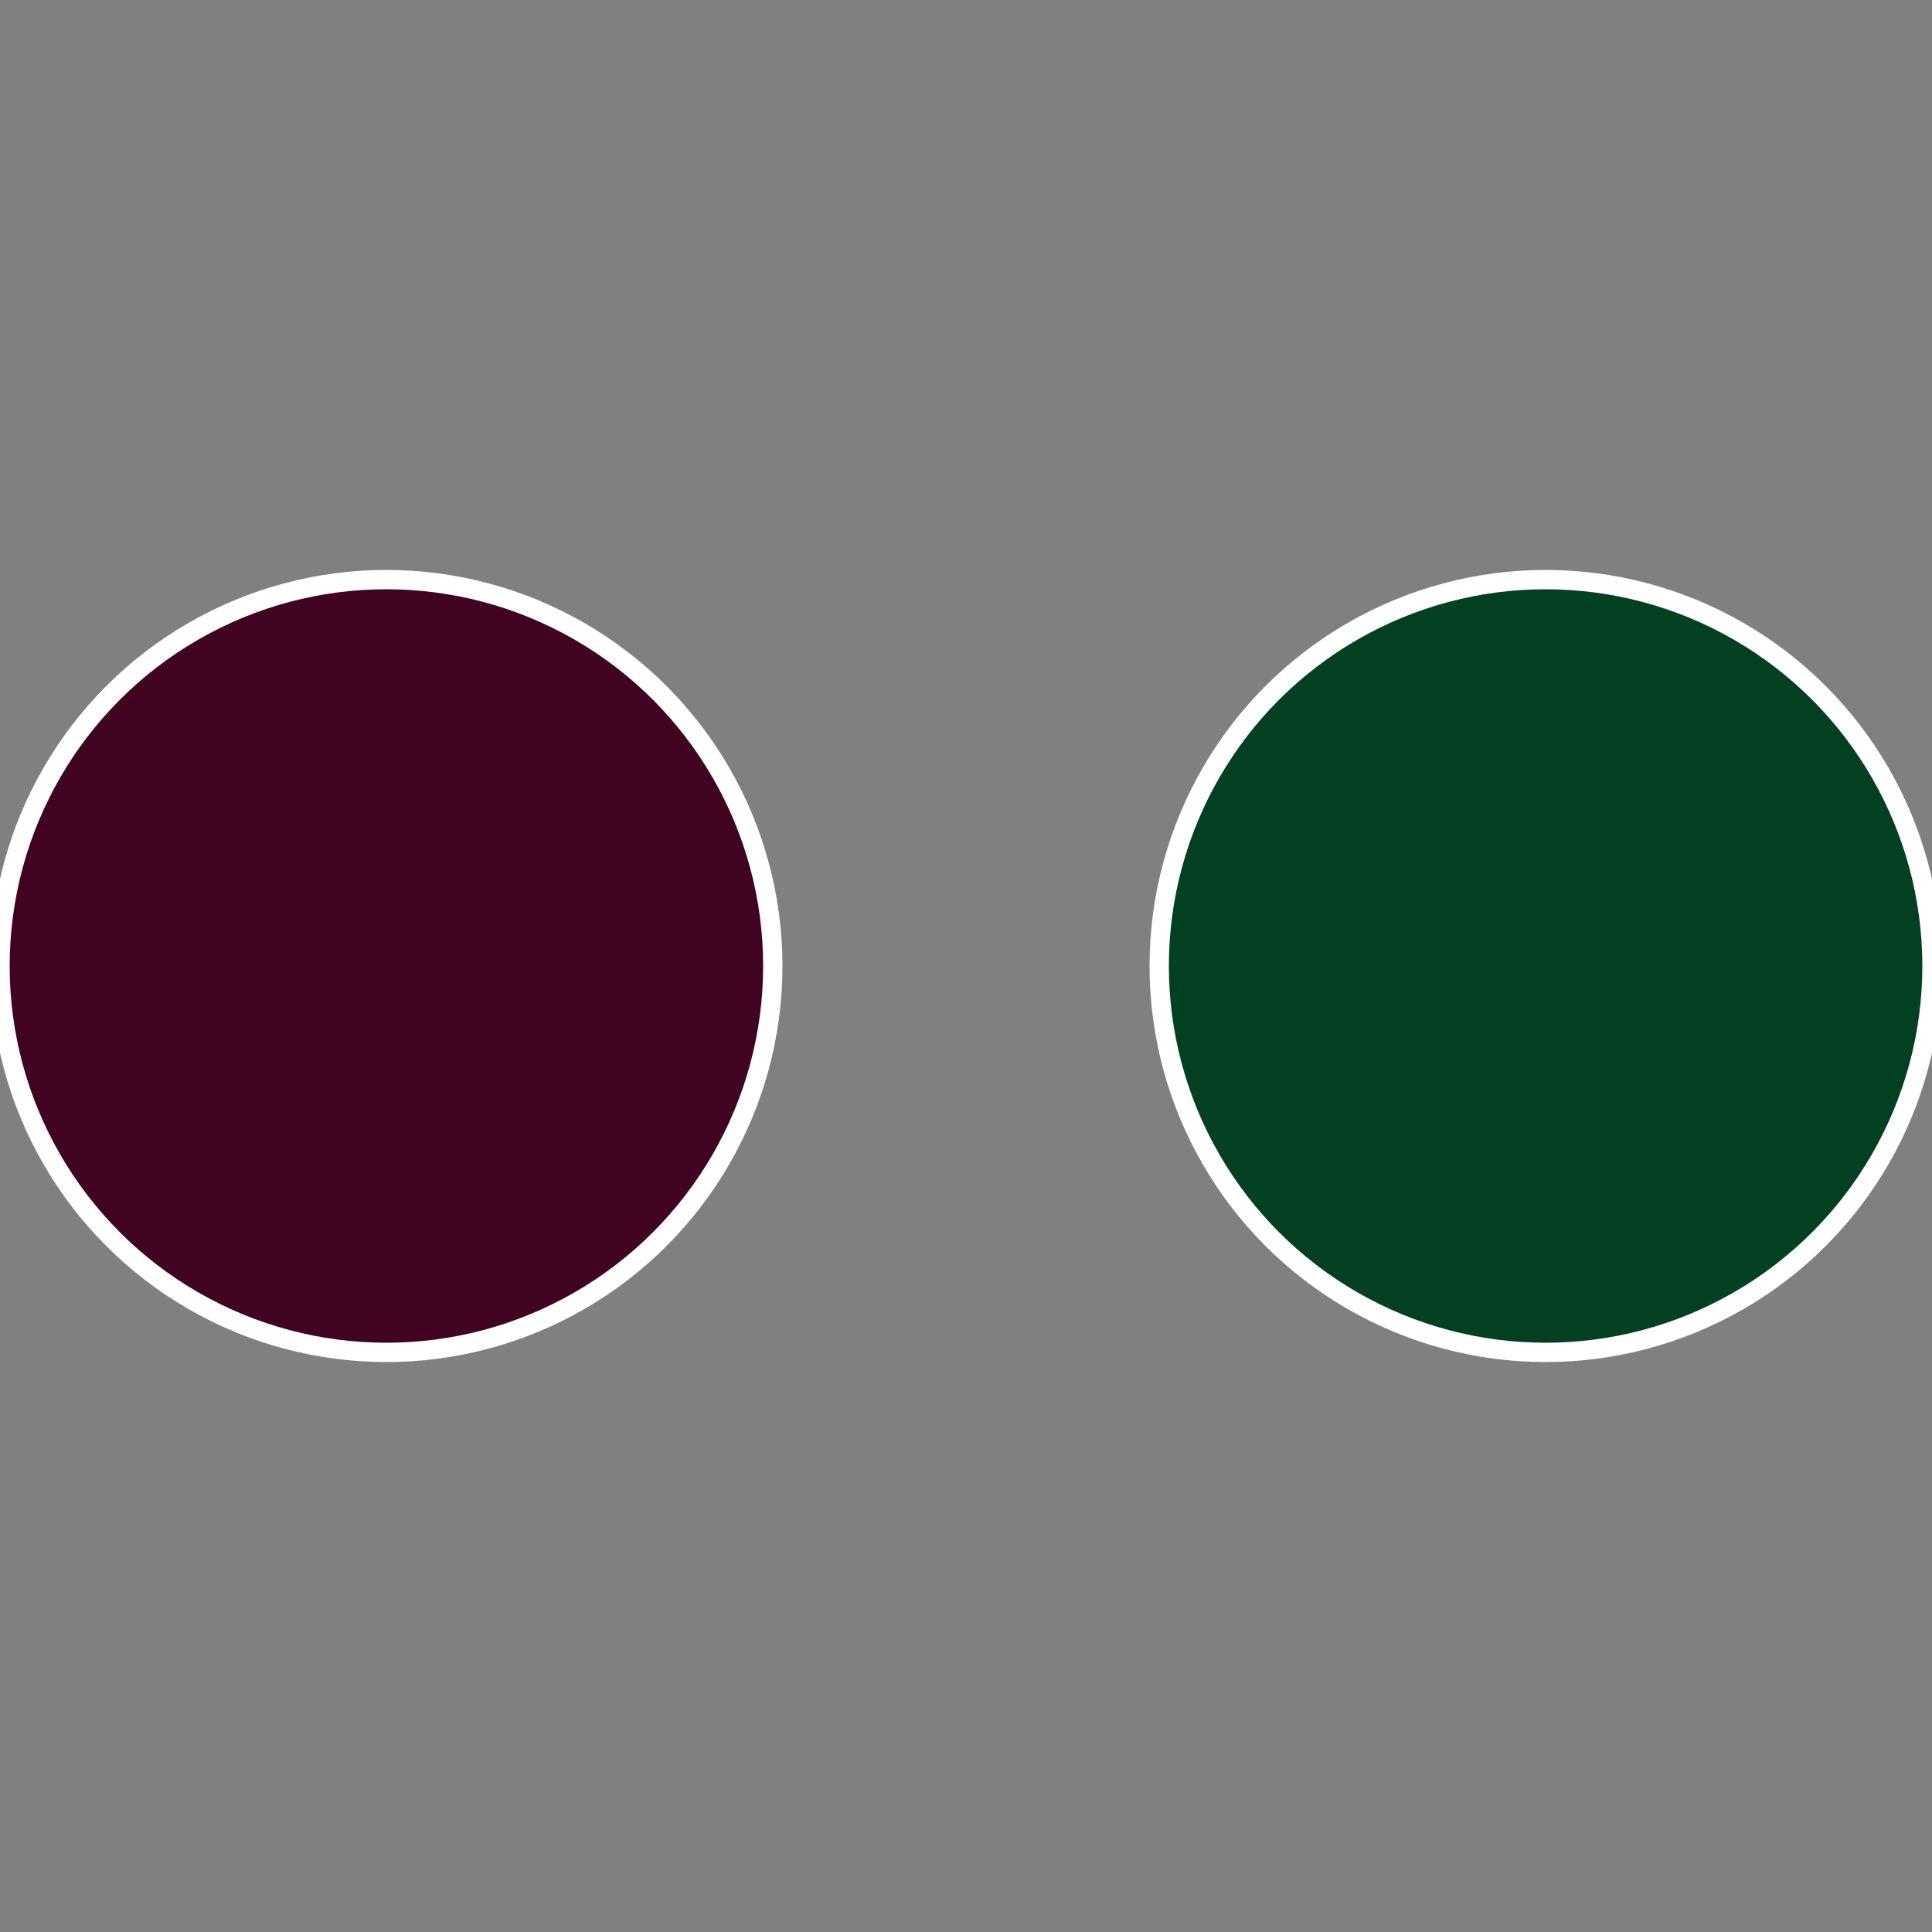 <?xml version="1.0" standalone="no"?>
<svg width="500" height="500" viewBox="-1 -1 2 2" xmlns="http://www.w3.org/2000/svg">
 
                <rect x="-1" y="-1" width="2" height="2" fill="#808080" stroke="none"/>
 
                <circle cx="0.6" cy="0" r="0.4" fill="#034022" stroke="#fff" stroke-width="1%" />
             
                <circle cx="-0.6" cy="7.3478807948841E-17" r="0.4" fill="#400322" stroke="#fff" stroke-width="1%" />
            </svg>

